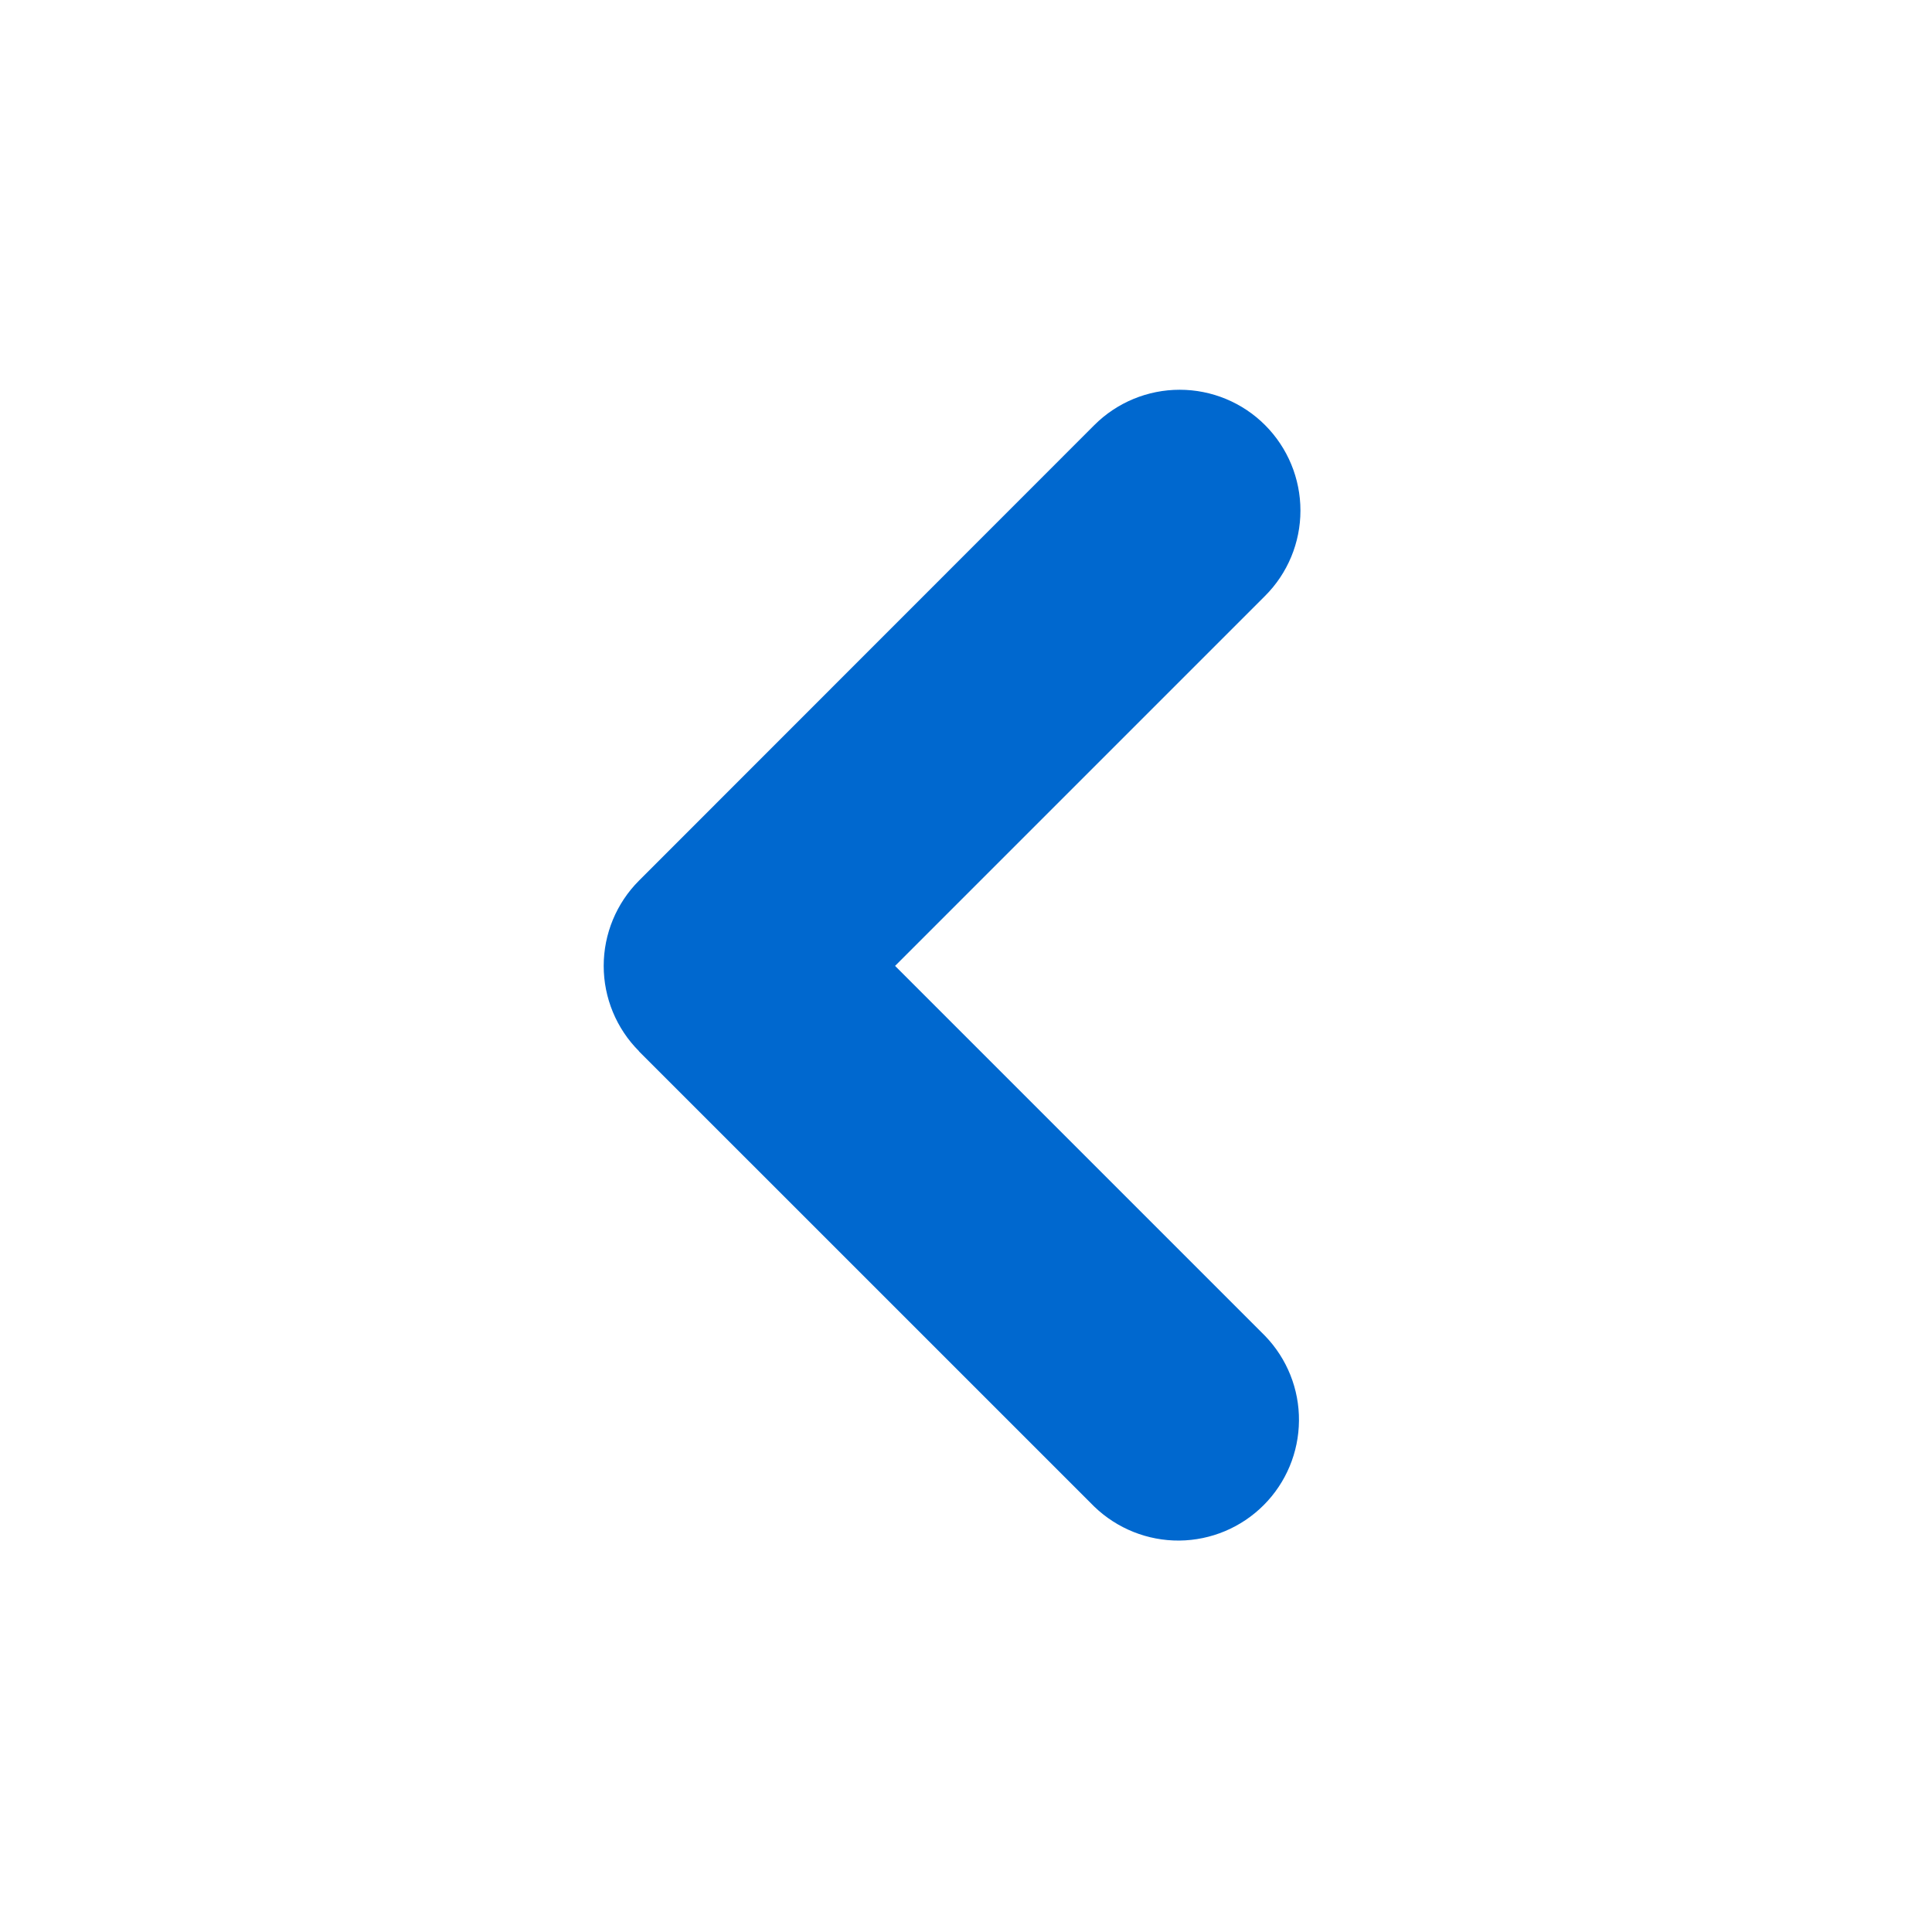 <svg width="38" height="38" viewBox="0 0 38 38" fill="none" xmlns="http://www.w3.org/2000/svg">
<path fill-rule="evenodd" clip-rule="evenodd" d="M12.569 20.676C12.124 20.231 11.874 19.627 11.874 18.998C11.874 18.369 12.124 17.765 12.569 17.32L21.524 8.361C21.969 7.916 22.573 7.666 23.203 7.666C23.833 7.666 24.438 7.916 24.883 8.362C25.328 8.808 25.578 9.412 25.578 10.042C25.578 10.672 25.328 11.276 24.882 11.721L17.605 18.998L24.882 26.275C25.315 26.723 25.555 27.323 25.549 27.945C25.544 28.568 25.295 29.164 24.855 29.604C24.415 30.045 23.819 30.295 23.196 30.301C22.574 30.306 21.974 30.067 21.525 29.635L12.567 20.678L12.569 20.676Z" fill="#0068CF"/>
</svg>
